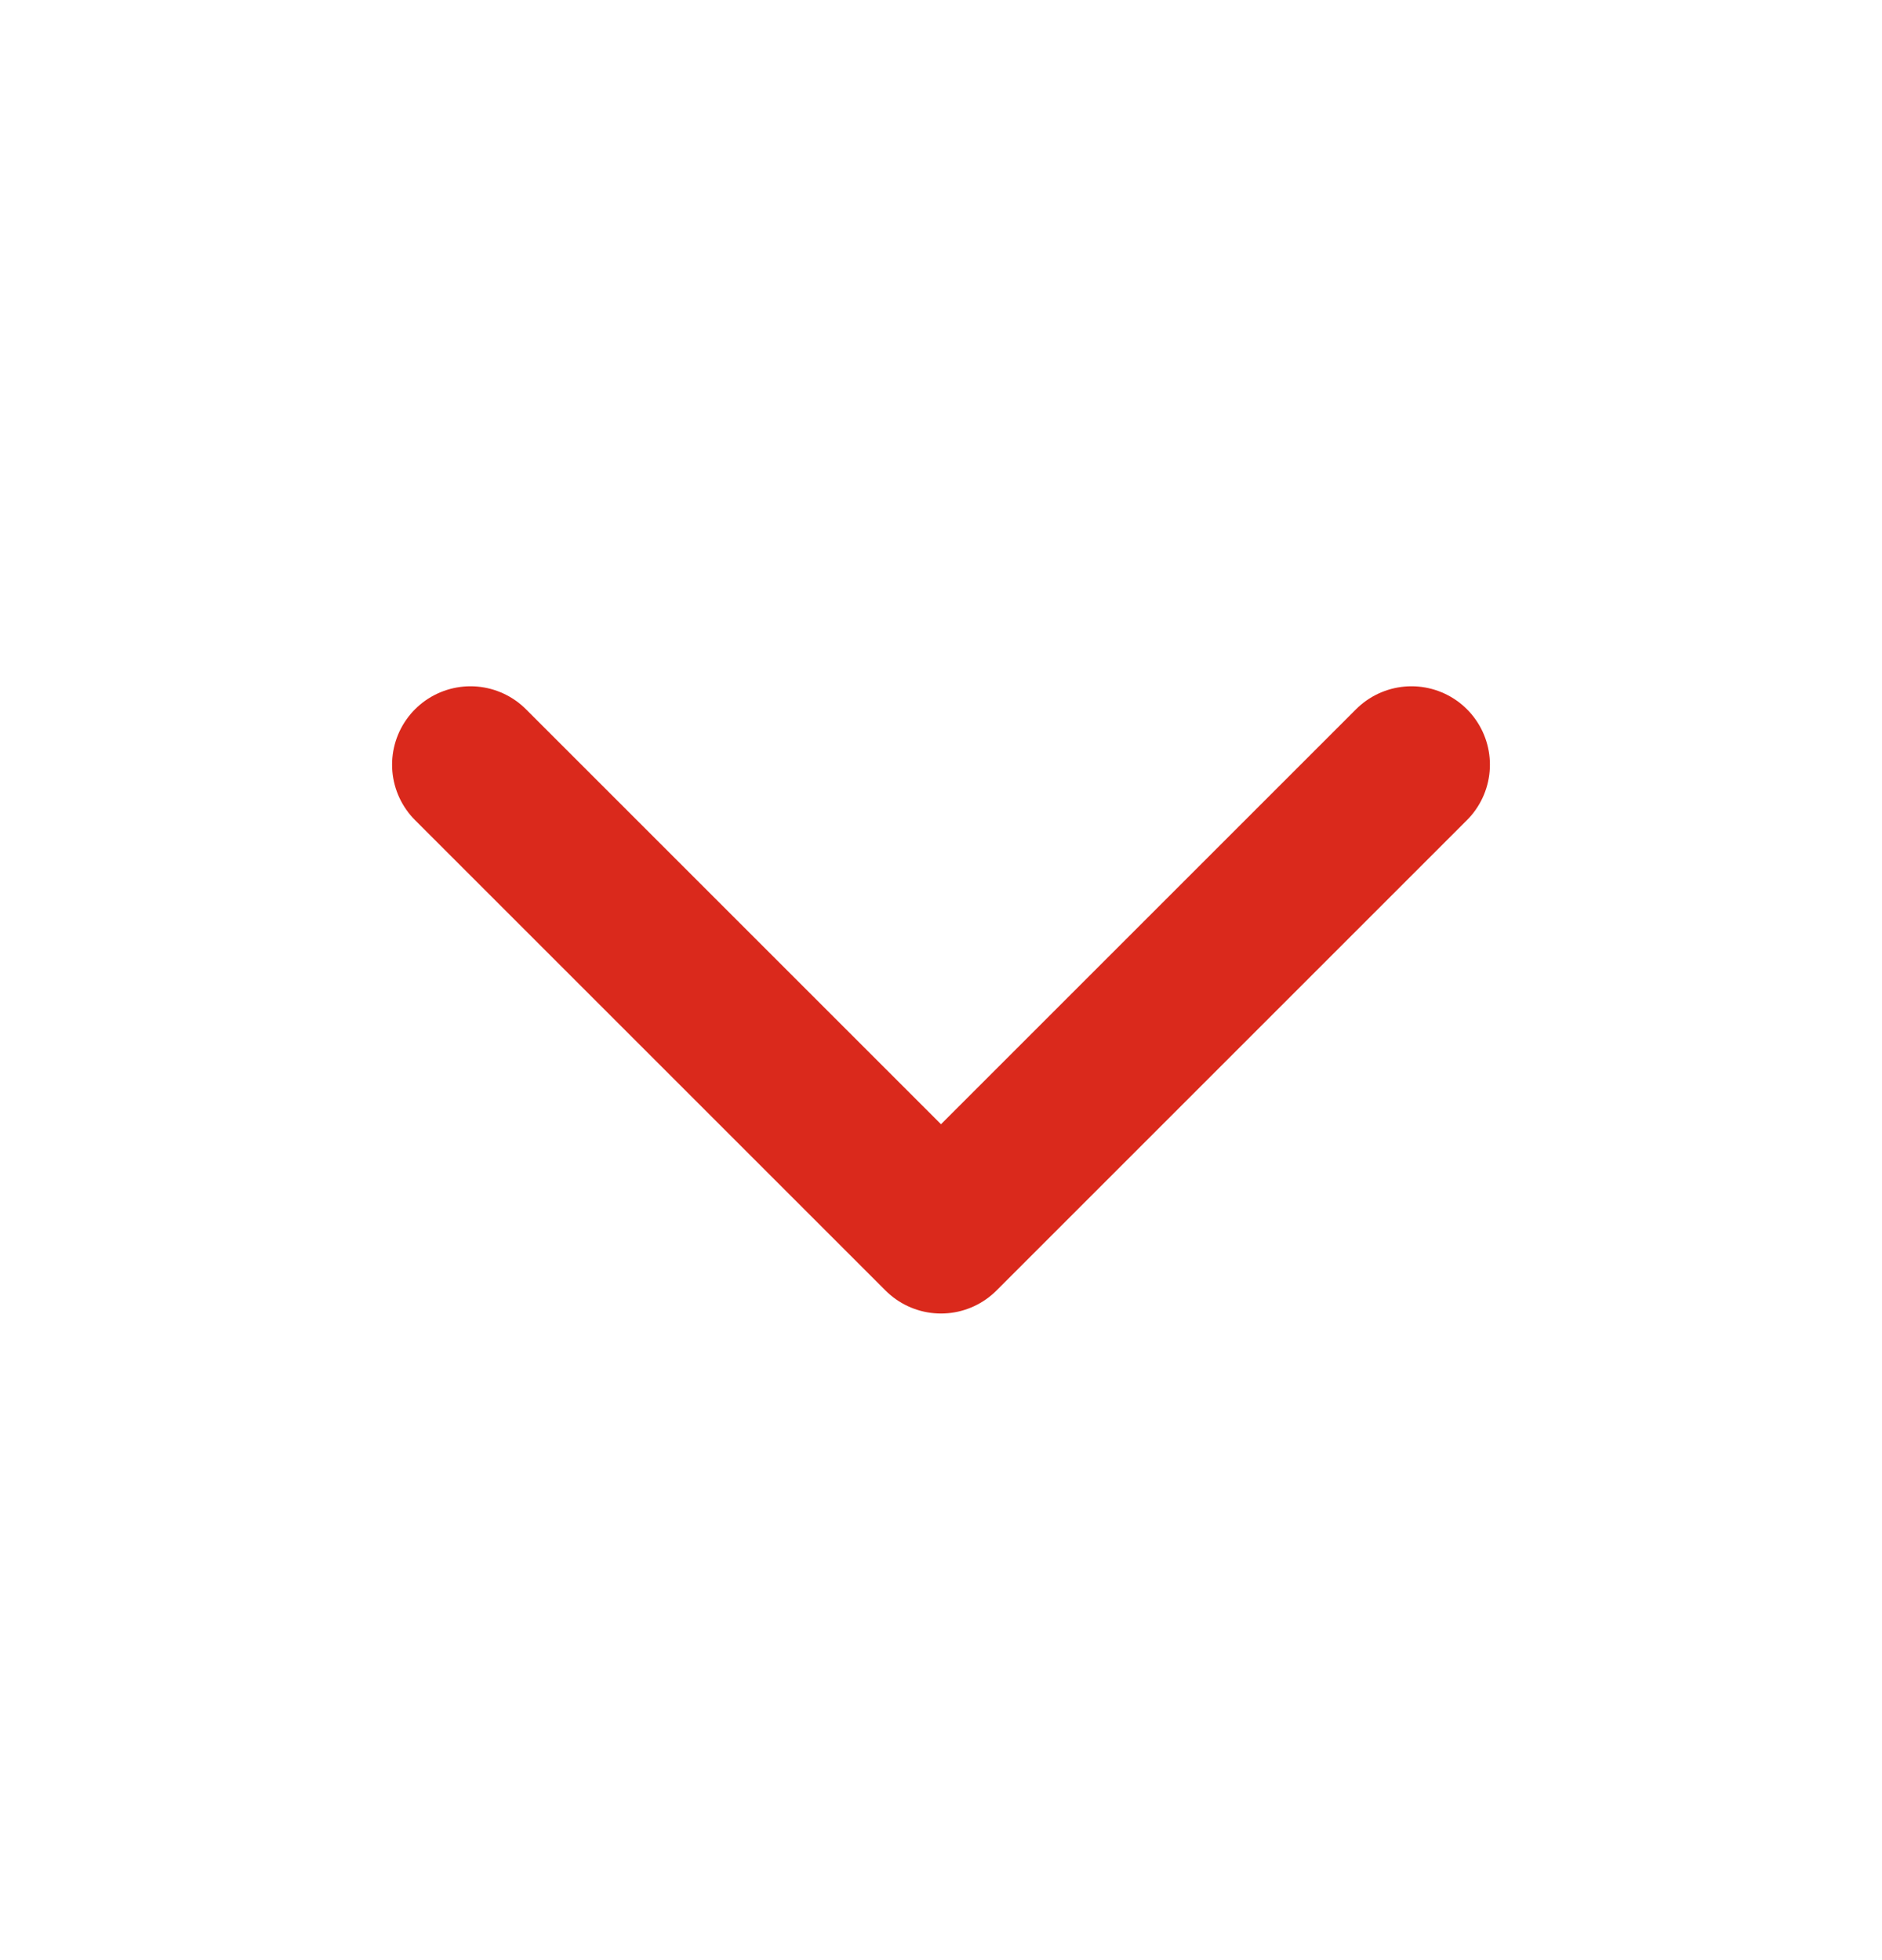 <svg width="24" height="25" viewBox="0 0 24 25" fill="none" xmlns="http://www.w3.org/2000/svg">
<g id="chevron-down">
<path id="Icon" d="M6 9.753L12 15.753L18 9.753" stroke="#DA291C" stroke-width="2" stroke-linecap="round" stroke-linejoin="round"/>
</g>
</svg>
